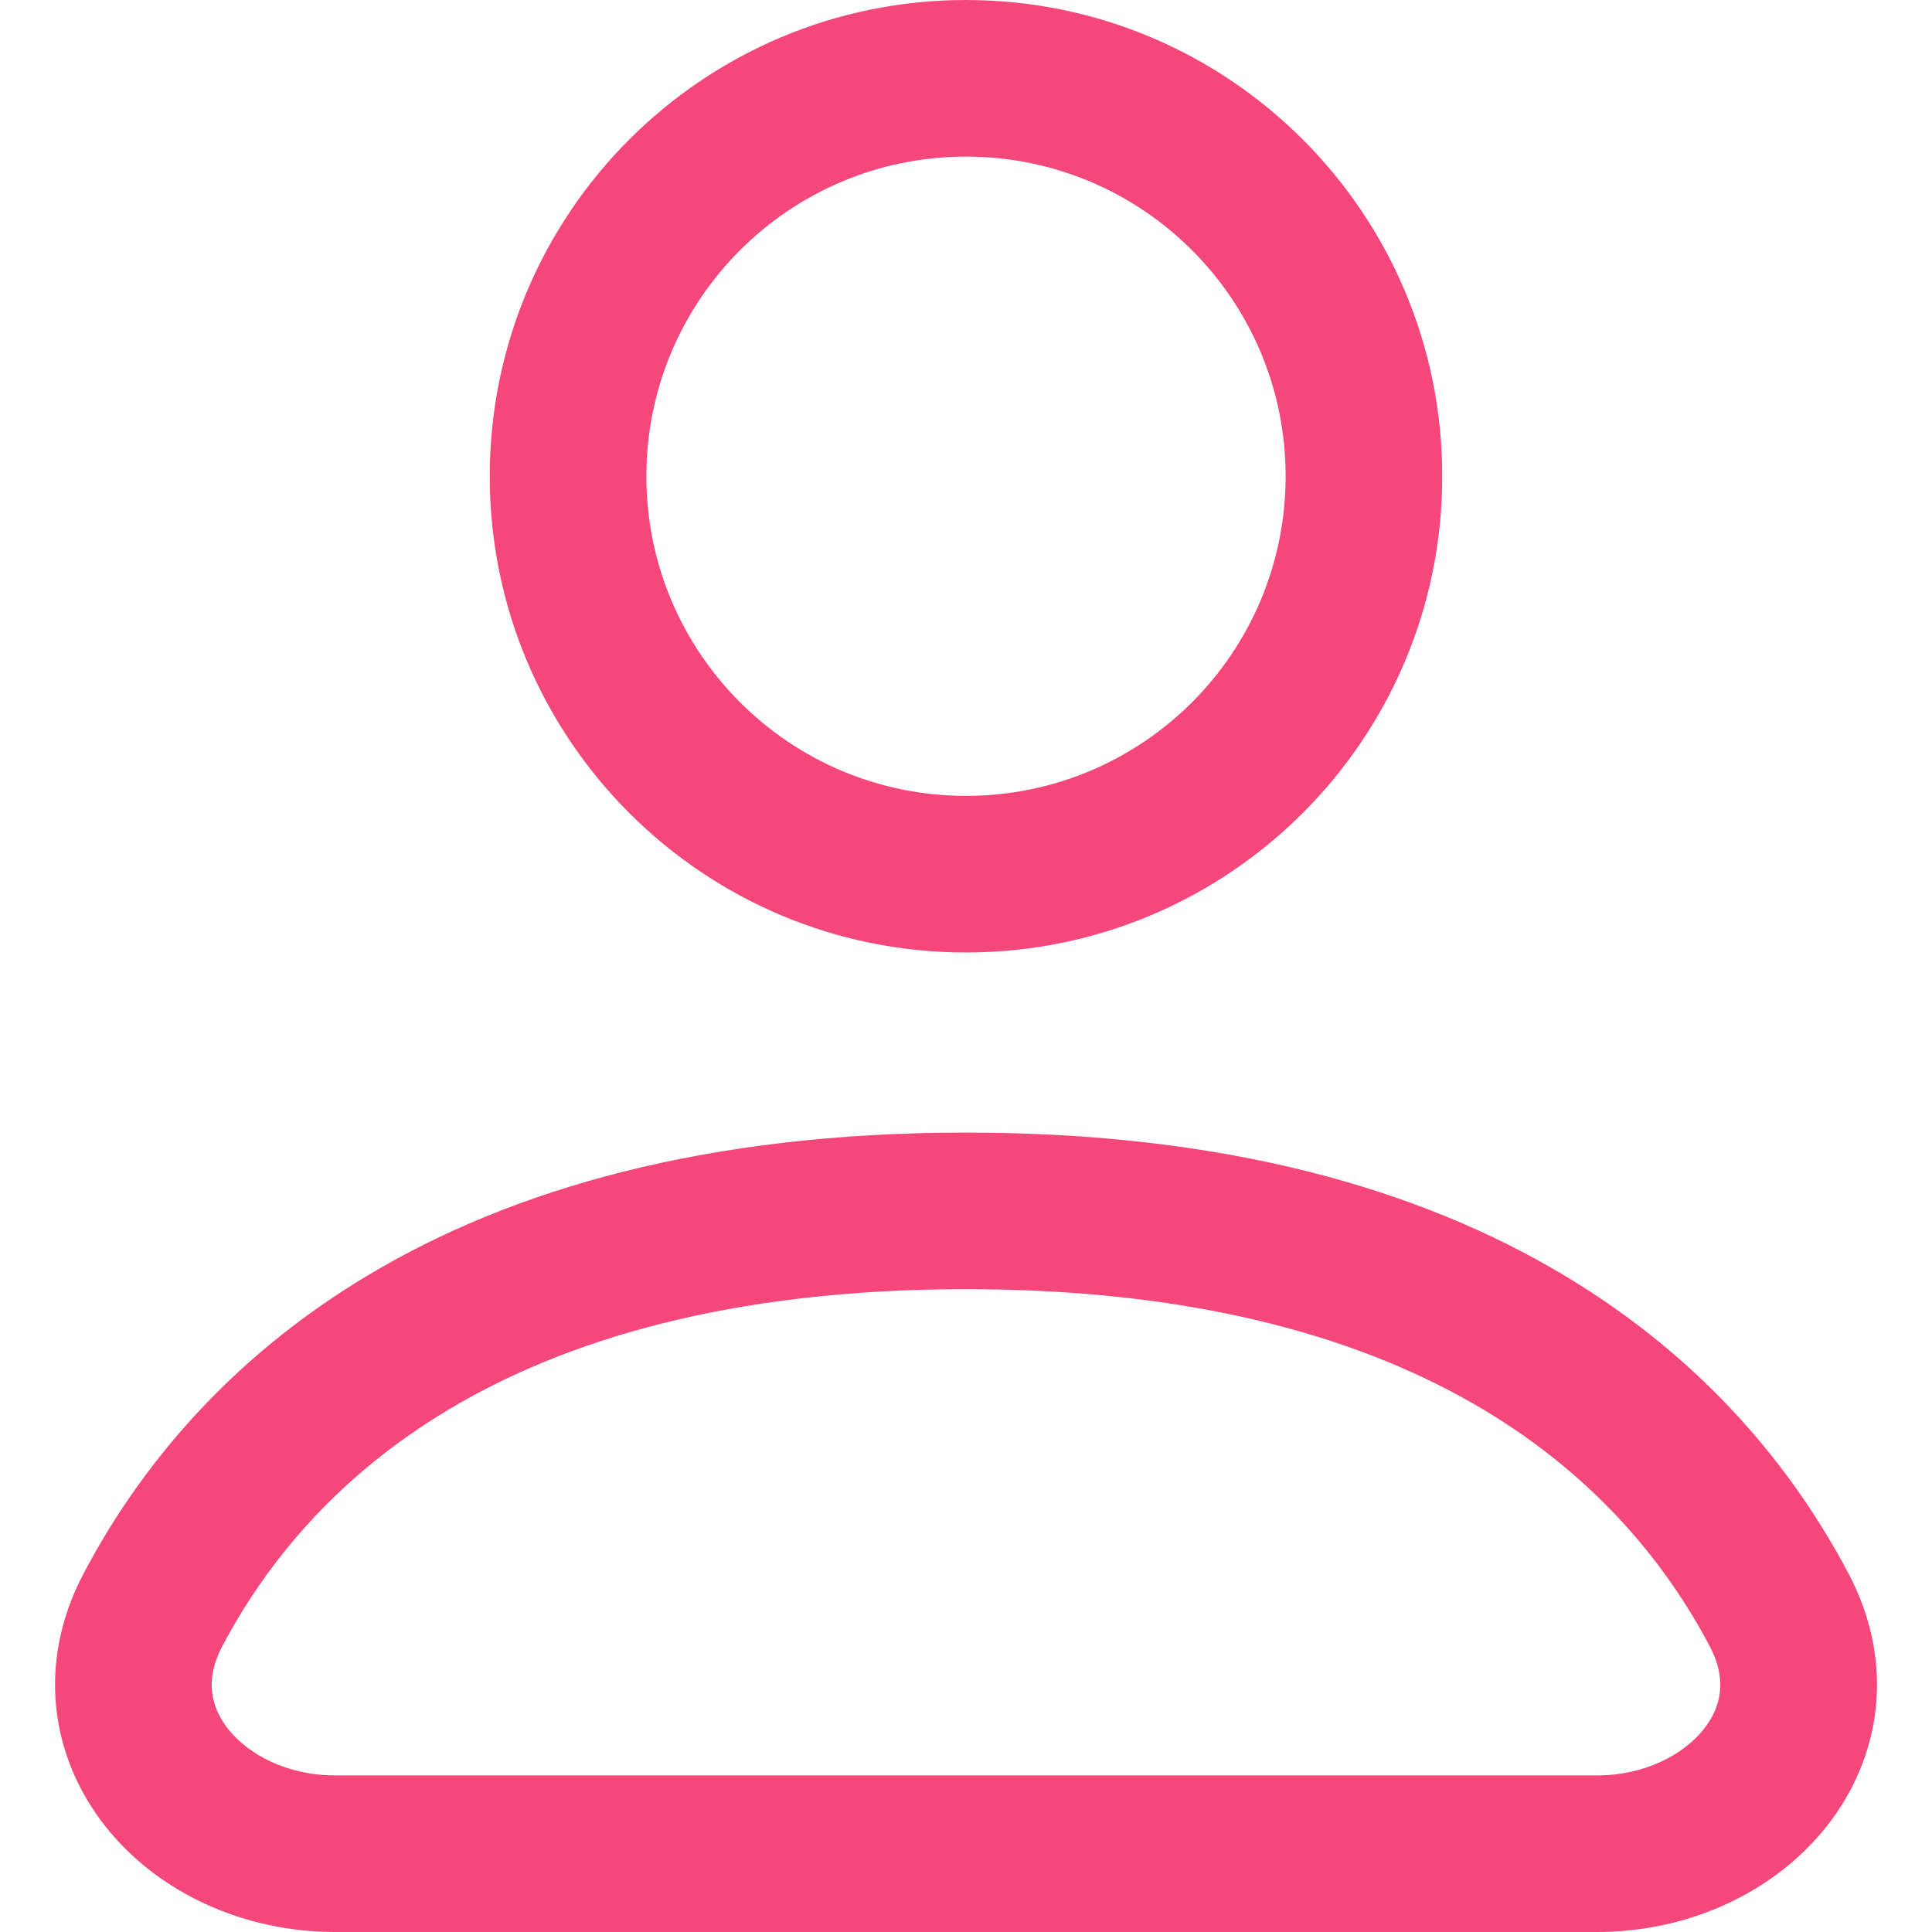 <svg width="18" height="18" viewBox="0 0 18 18" fill="none" xmlns="http://www.w3.org/2000/svg">
<path fill-rule="evenodd" clip-rule="evenodd" d="M9 0C6.55 0 4.563 1.987 4.563 4.437C4.563 6.888 6.55 8.874 9 8.874C11.451 8.874 13.437 6.888 13.437 4.437C13.437 1.987 11.451 0 9 0ZM6.022 4.437C6.022 2.793 7.356 1.459 9 1.459C10.645 1.459 11.978 2.793 11.978 4.437C11.978 6.082 10.645 7.415 9 7.415C7.356 7.415 6.022 6.082 6.022 4.437Z" fill="#F6477B"/>
<path fill-rule="evenodd" clip-rule="evenodd" d="M9 10.552C6.572 10.552 4.767 11.082 3.434 11.878C2.1 12.674 1.279 13.711 0.78 14.658C0.332 15.505 0.479 16.383 0.986 17.021C1.474 17.634 2.269 18 3.122 18H14.878C15.731 18 16.526 17.634 17.014 17.021C17.522 16.383 17.668 15.505 17.221 14.658C16.721 13.711 15.9 12.674 14.566 11.878C13.233 11.082 11.429 10.552 9 10.552ZM2.07 15.339C2.465 14.591 3.112 13.77 4.182 13.131C5.252 12.492 6.788 12.011 9 12.011C11.212 12.011 12.748 12.492 13.818 13.131C14.888 13.77 15.535 14.591 15.93 15.339C16.091 15.644 16.04 15.901 15.872 16.112C15.685 16.346 15.327 16.541 14.878 16.541H3.122C2.673 16.541 2.315 16.346 2.128 16.112C1.96 15.901 1.909 15.644 2.07 15.339Z" fill="#F6477B"/>
</svg>
